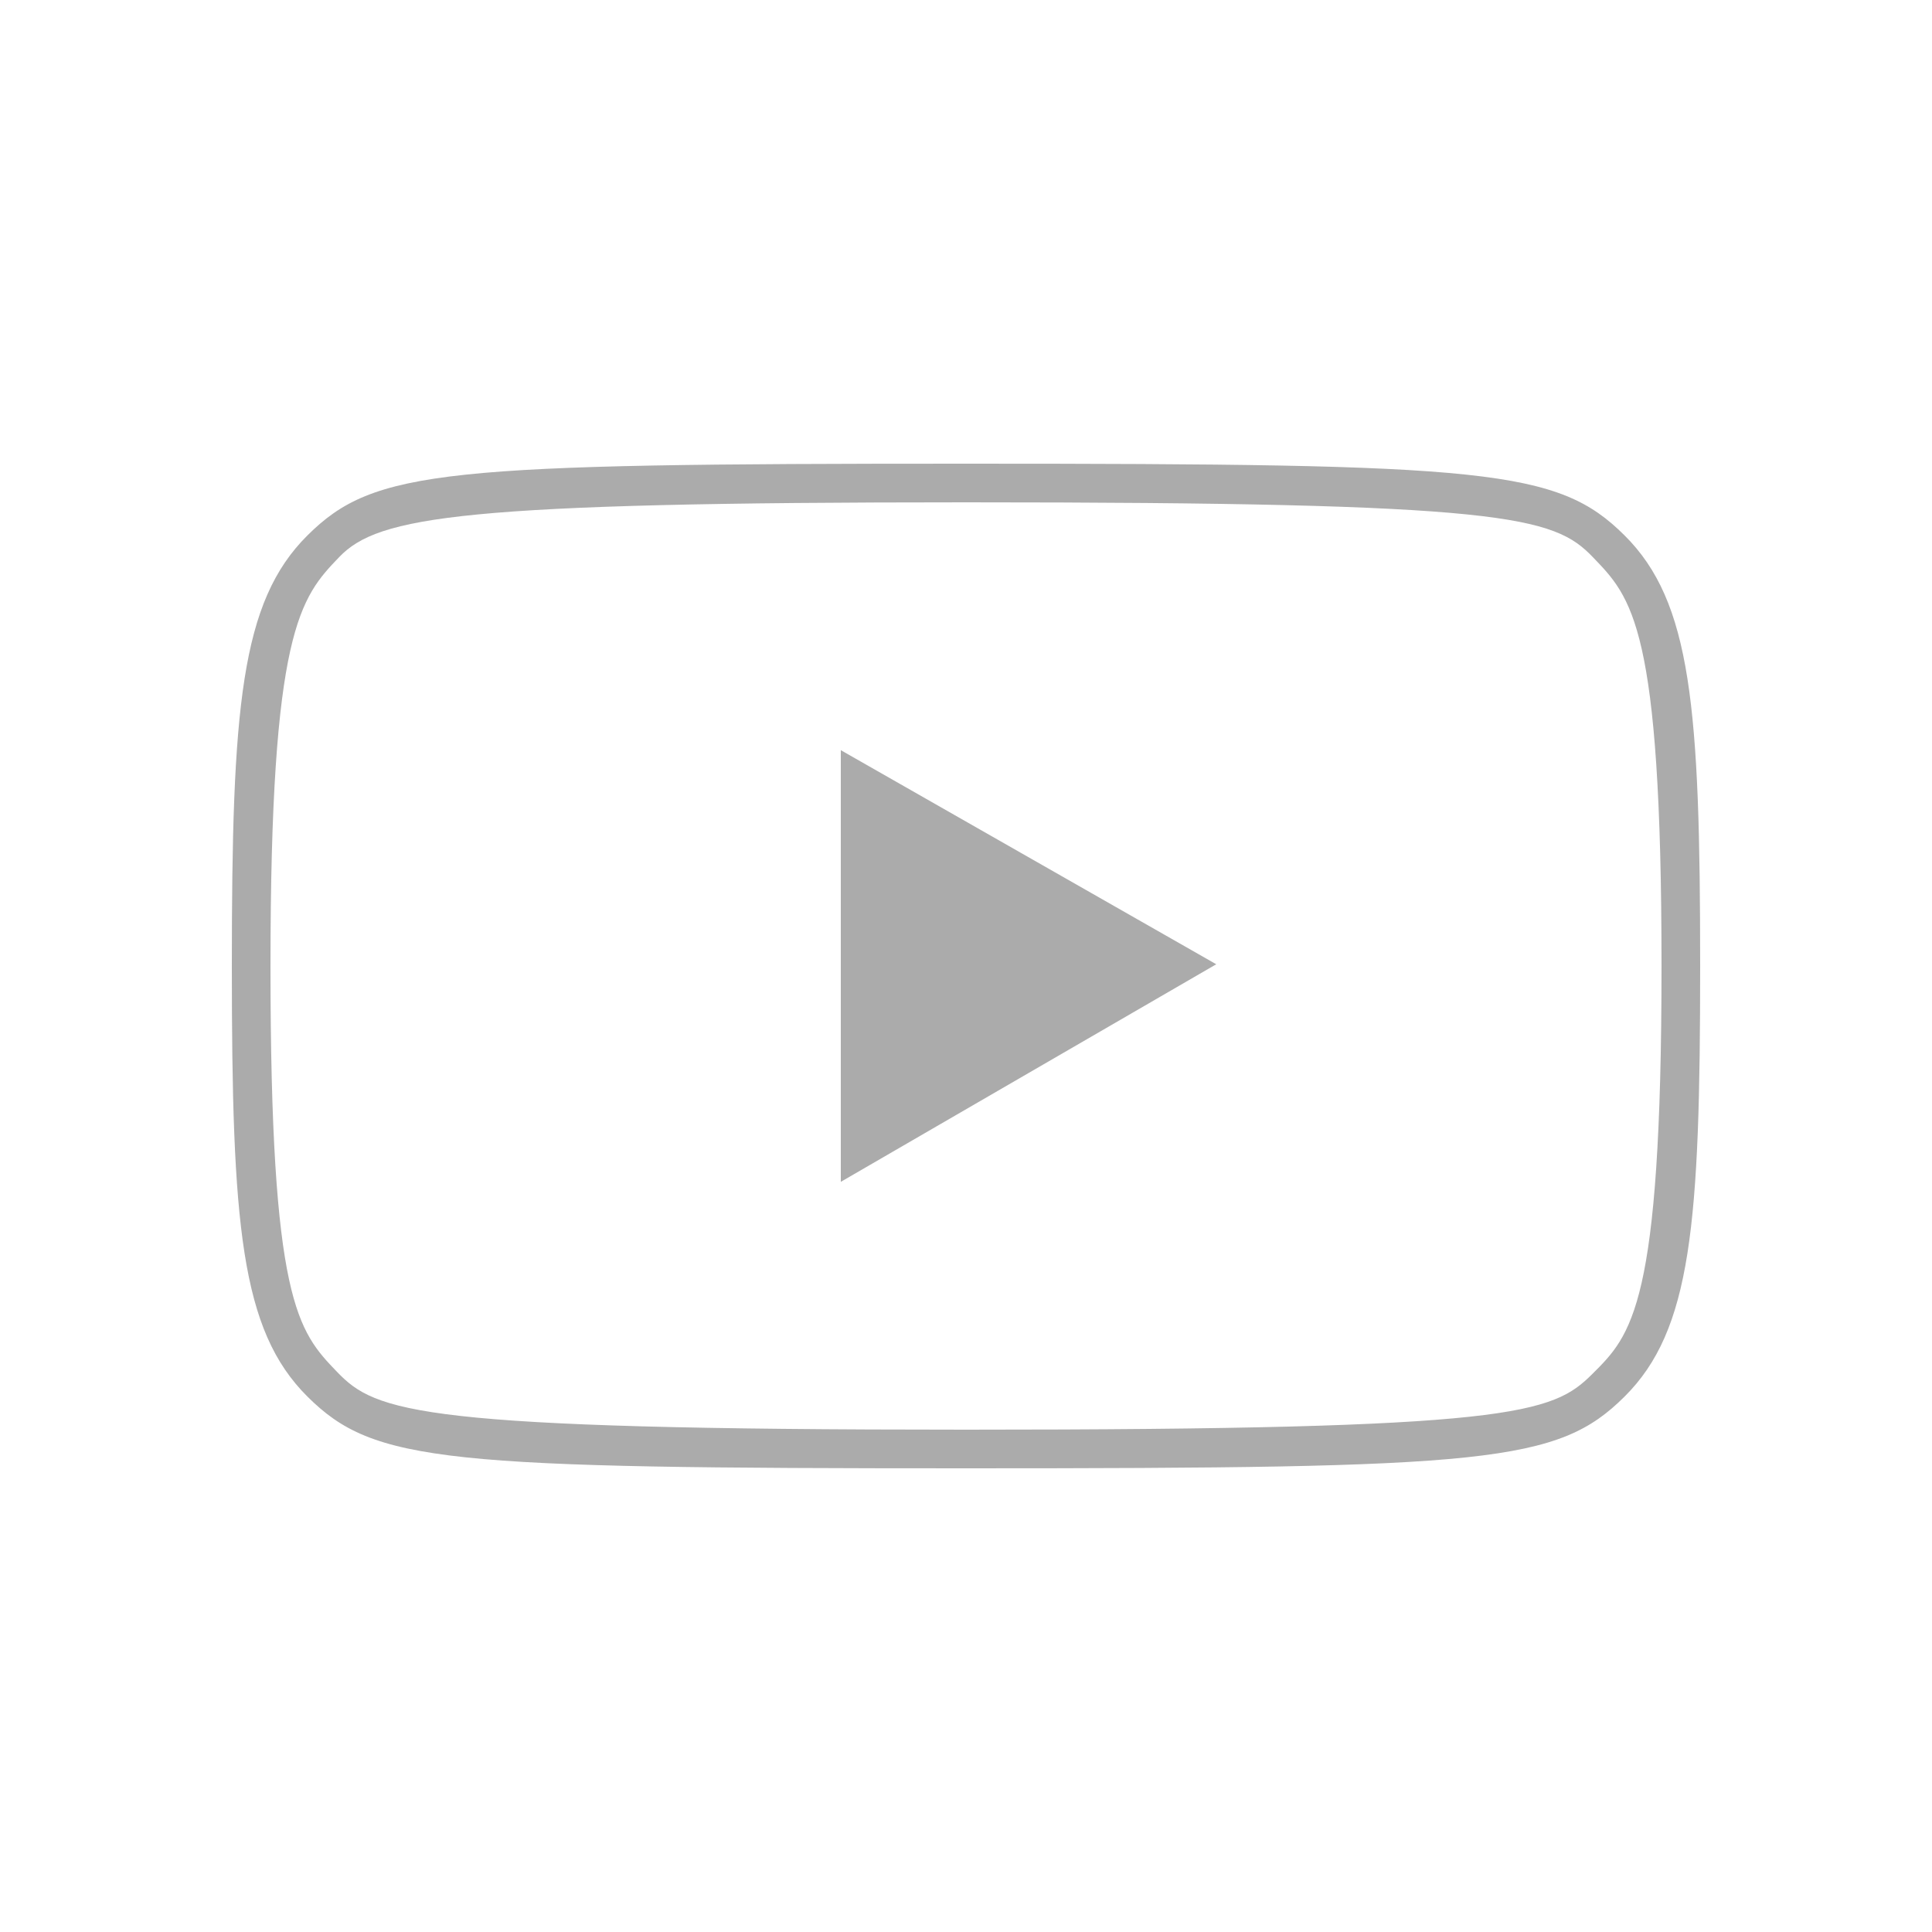 <svg width="70" height="70" viewBox="0 0 70 70" fill="none" xmlns="http://www.w3.org/2000/svg">
<path d="M35 16.8C16.089 16.8 13.563 16.99 11.14 19.398C8.716 21.807 8.4 25.635 8.4 35C8.4 44.365 8.716 48.193 11.14 50.602C13.563 53.01 16.089 53.2 35 53.2C53.911 53.2 56.437 53.01 58.86 50.602C61.284 48.193 61.6 44.365 61.6 35C61.6 25.635 61.284 21.807 58.86 19.398C56.437 16.99 53.911 16.8 35 16.8ZM35 18.2C54.512 18.2 56.291 18.707 57.706 20.18C59.123 21.652 60.2 22.68 60.2 35C60.2 47.32 59.112 48.37 57.693 49.782C56.245 51.224 54.831 51.8 35 51.8C15.169 51.8 13.624 51.177 12.209 49.703C10.792 48.23 9.8 47.162 9.8 35C9.8 22.838 10.877 21.652 12.294 20.18C13.709 18.707 16.73 18.2 35 18.2ZM30.464 27.18V42.82L44.067 34.937L30.464 27.18Z" fill="black" fill-opacity="0.33"/>
</svg>
